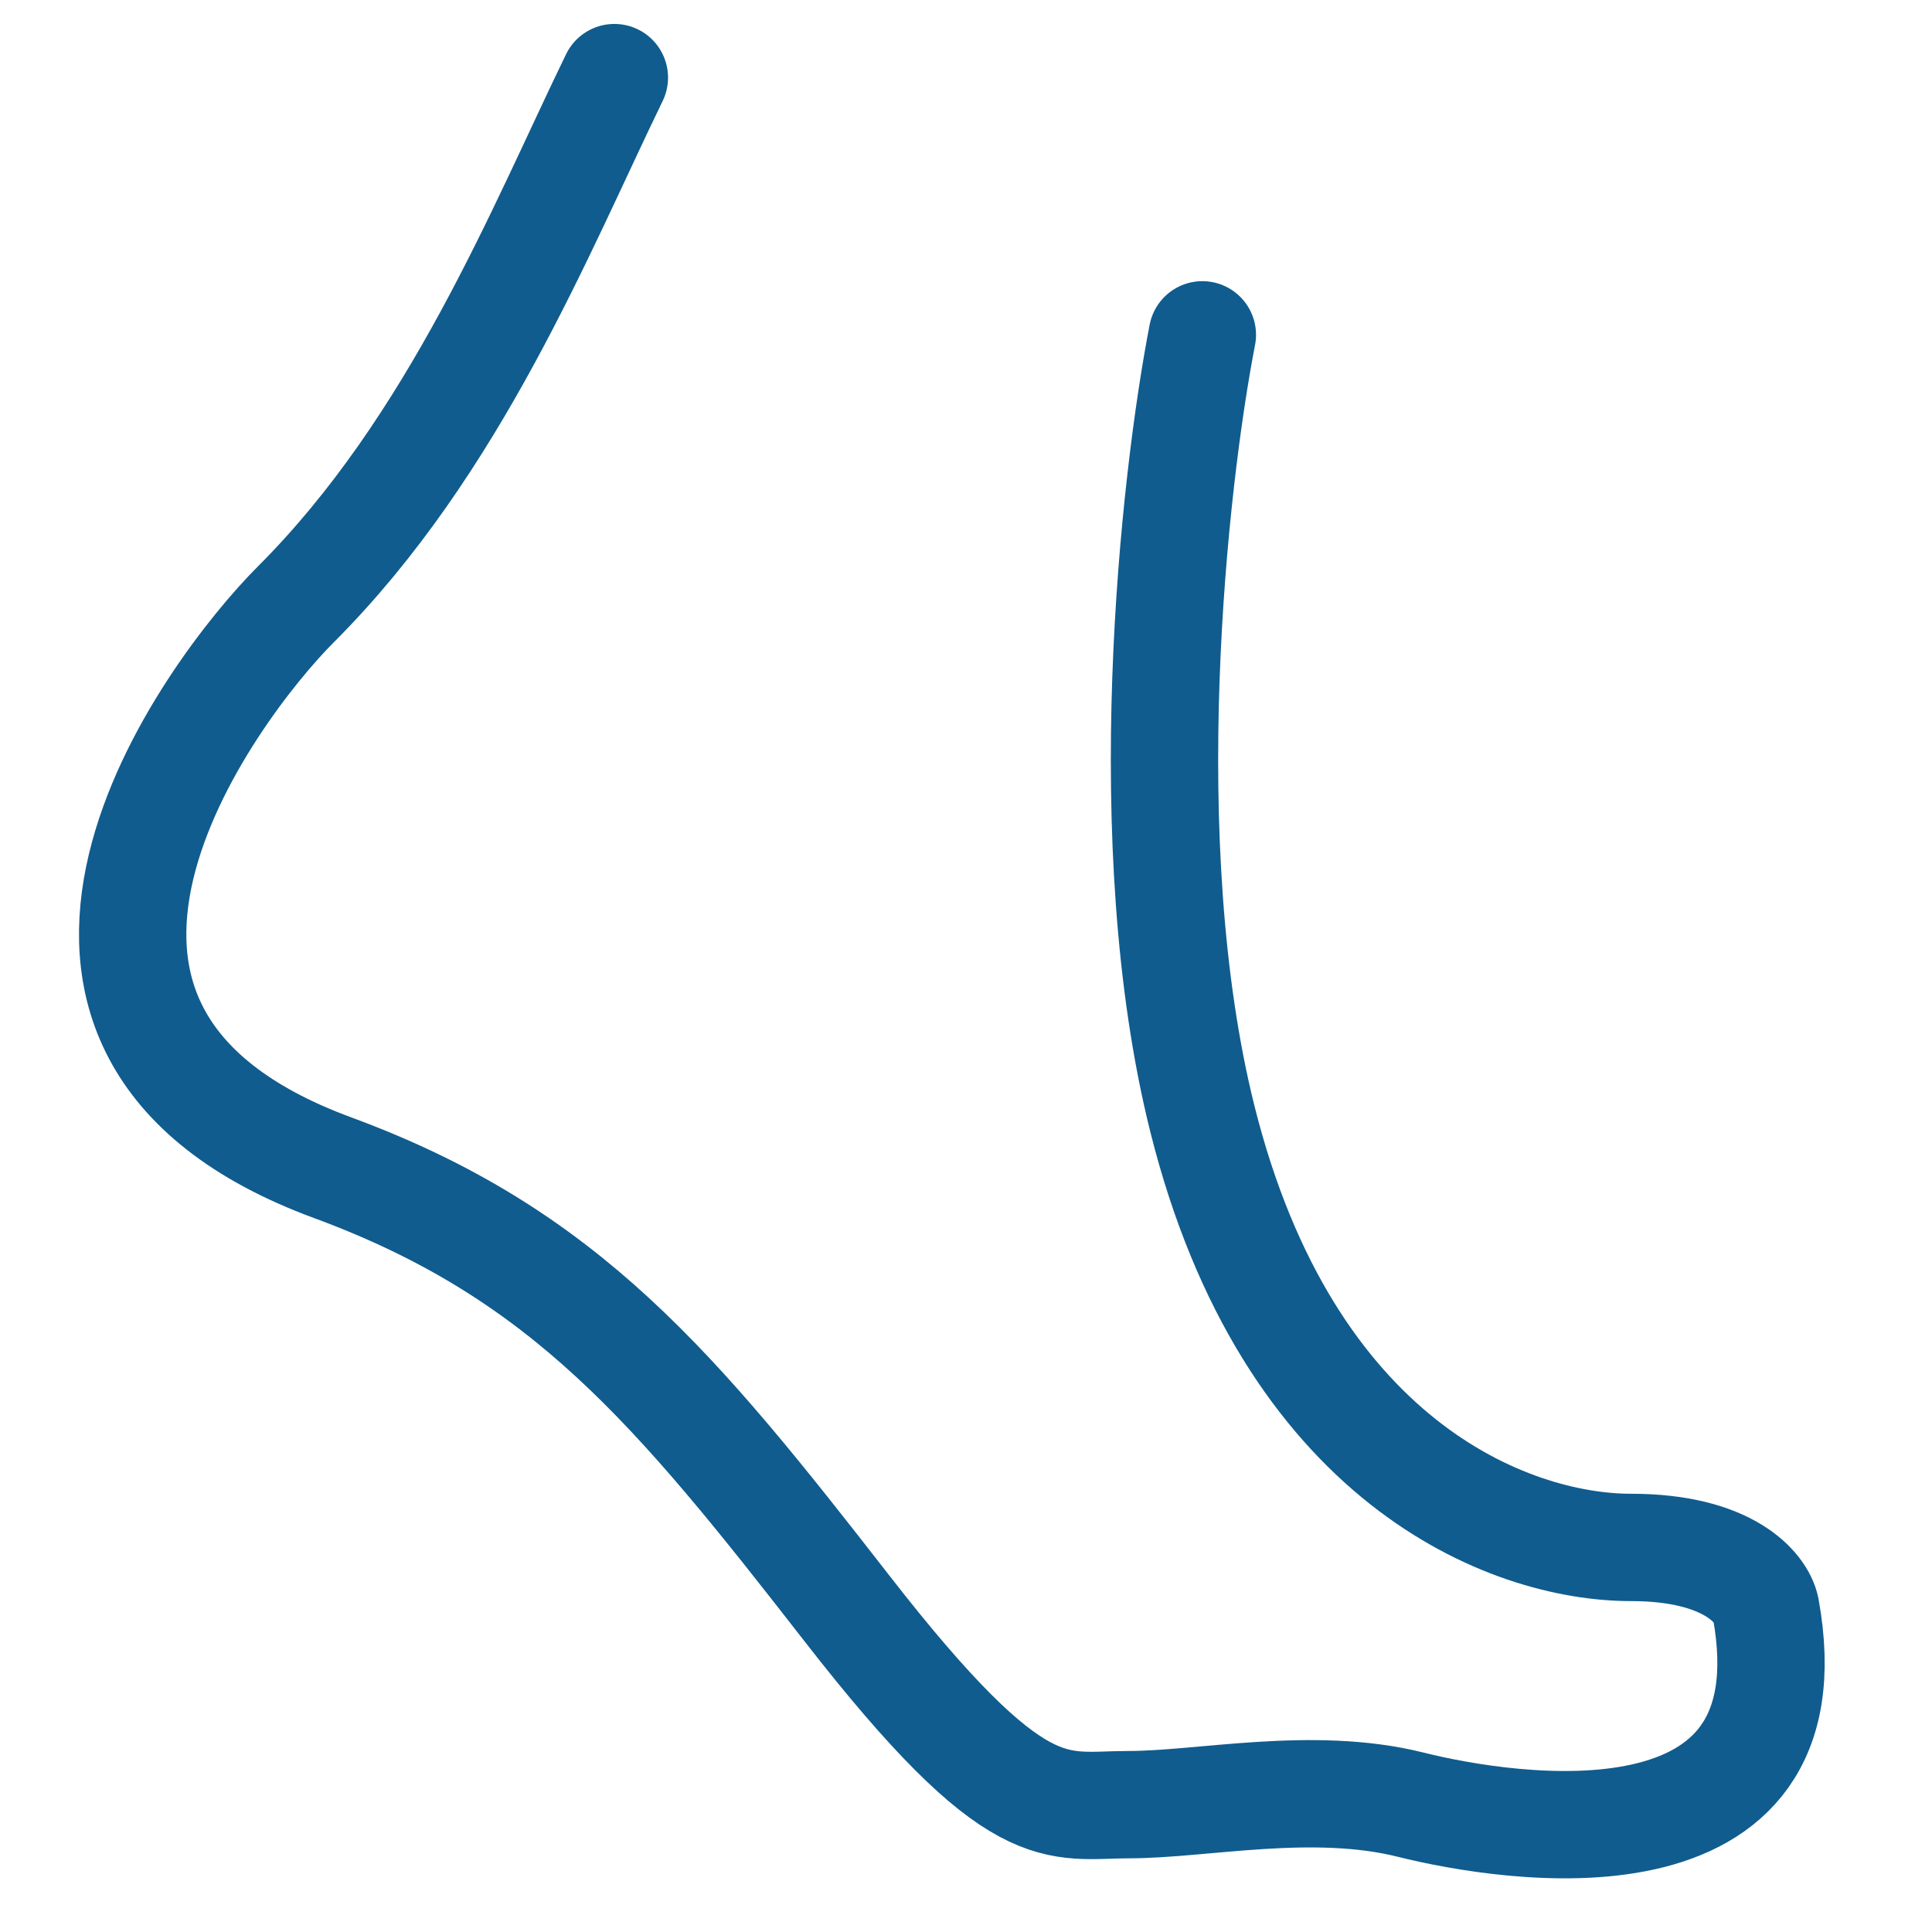 <svg fill="none" height="36" viewBox="0 0 36 36" width="36" xmlns="http://www.w3.org/2000/svg"><path d="m11.448 1.446c-1.369 2.815-2.967 6.847-5.934 9.814-1.614 1.614-6.308 7.923.685 10.499 4.336 1.598 6.39 4.108 9.586 8.216 3.195 4.108 3.88 3.652 5.249 3.652s3.424-.456 5.249 0c1.826.457 7.532 1.369 6.619-3.652-.076-.38-.685-1.141-2.51-1.141-2.282 0-6.391-1.598-7.988-7.988-1.278-5.112-.532-11.868 0-14.607" stroke="#105c8e" stroke-linecap="round" stroke-width="2"/></svg>